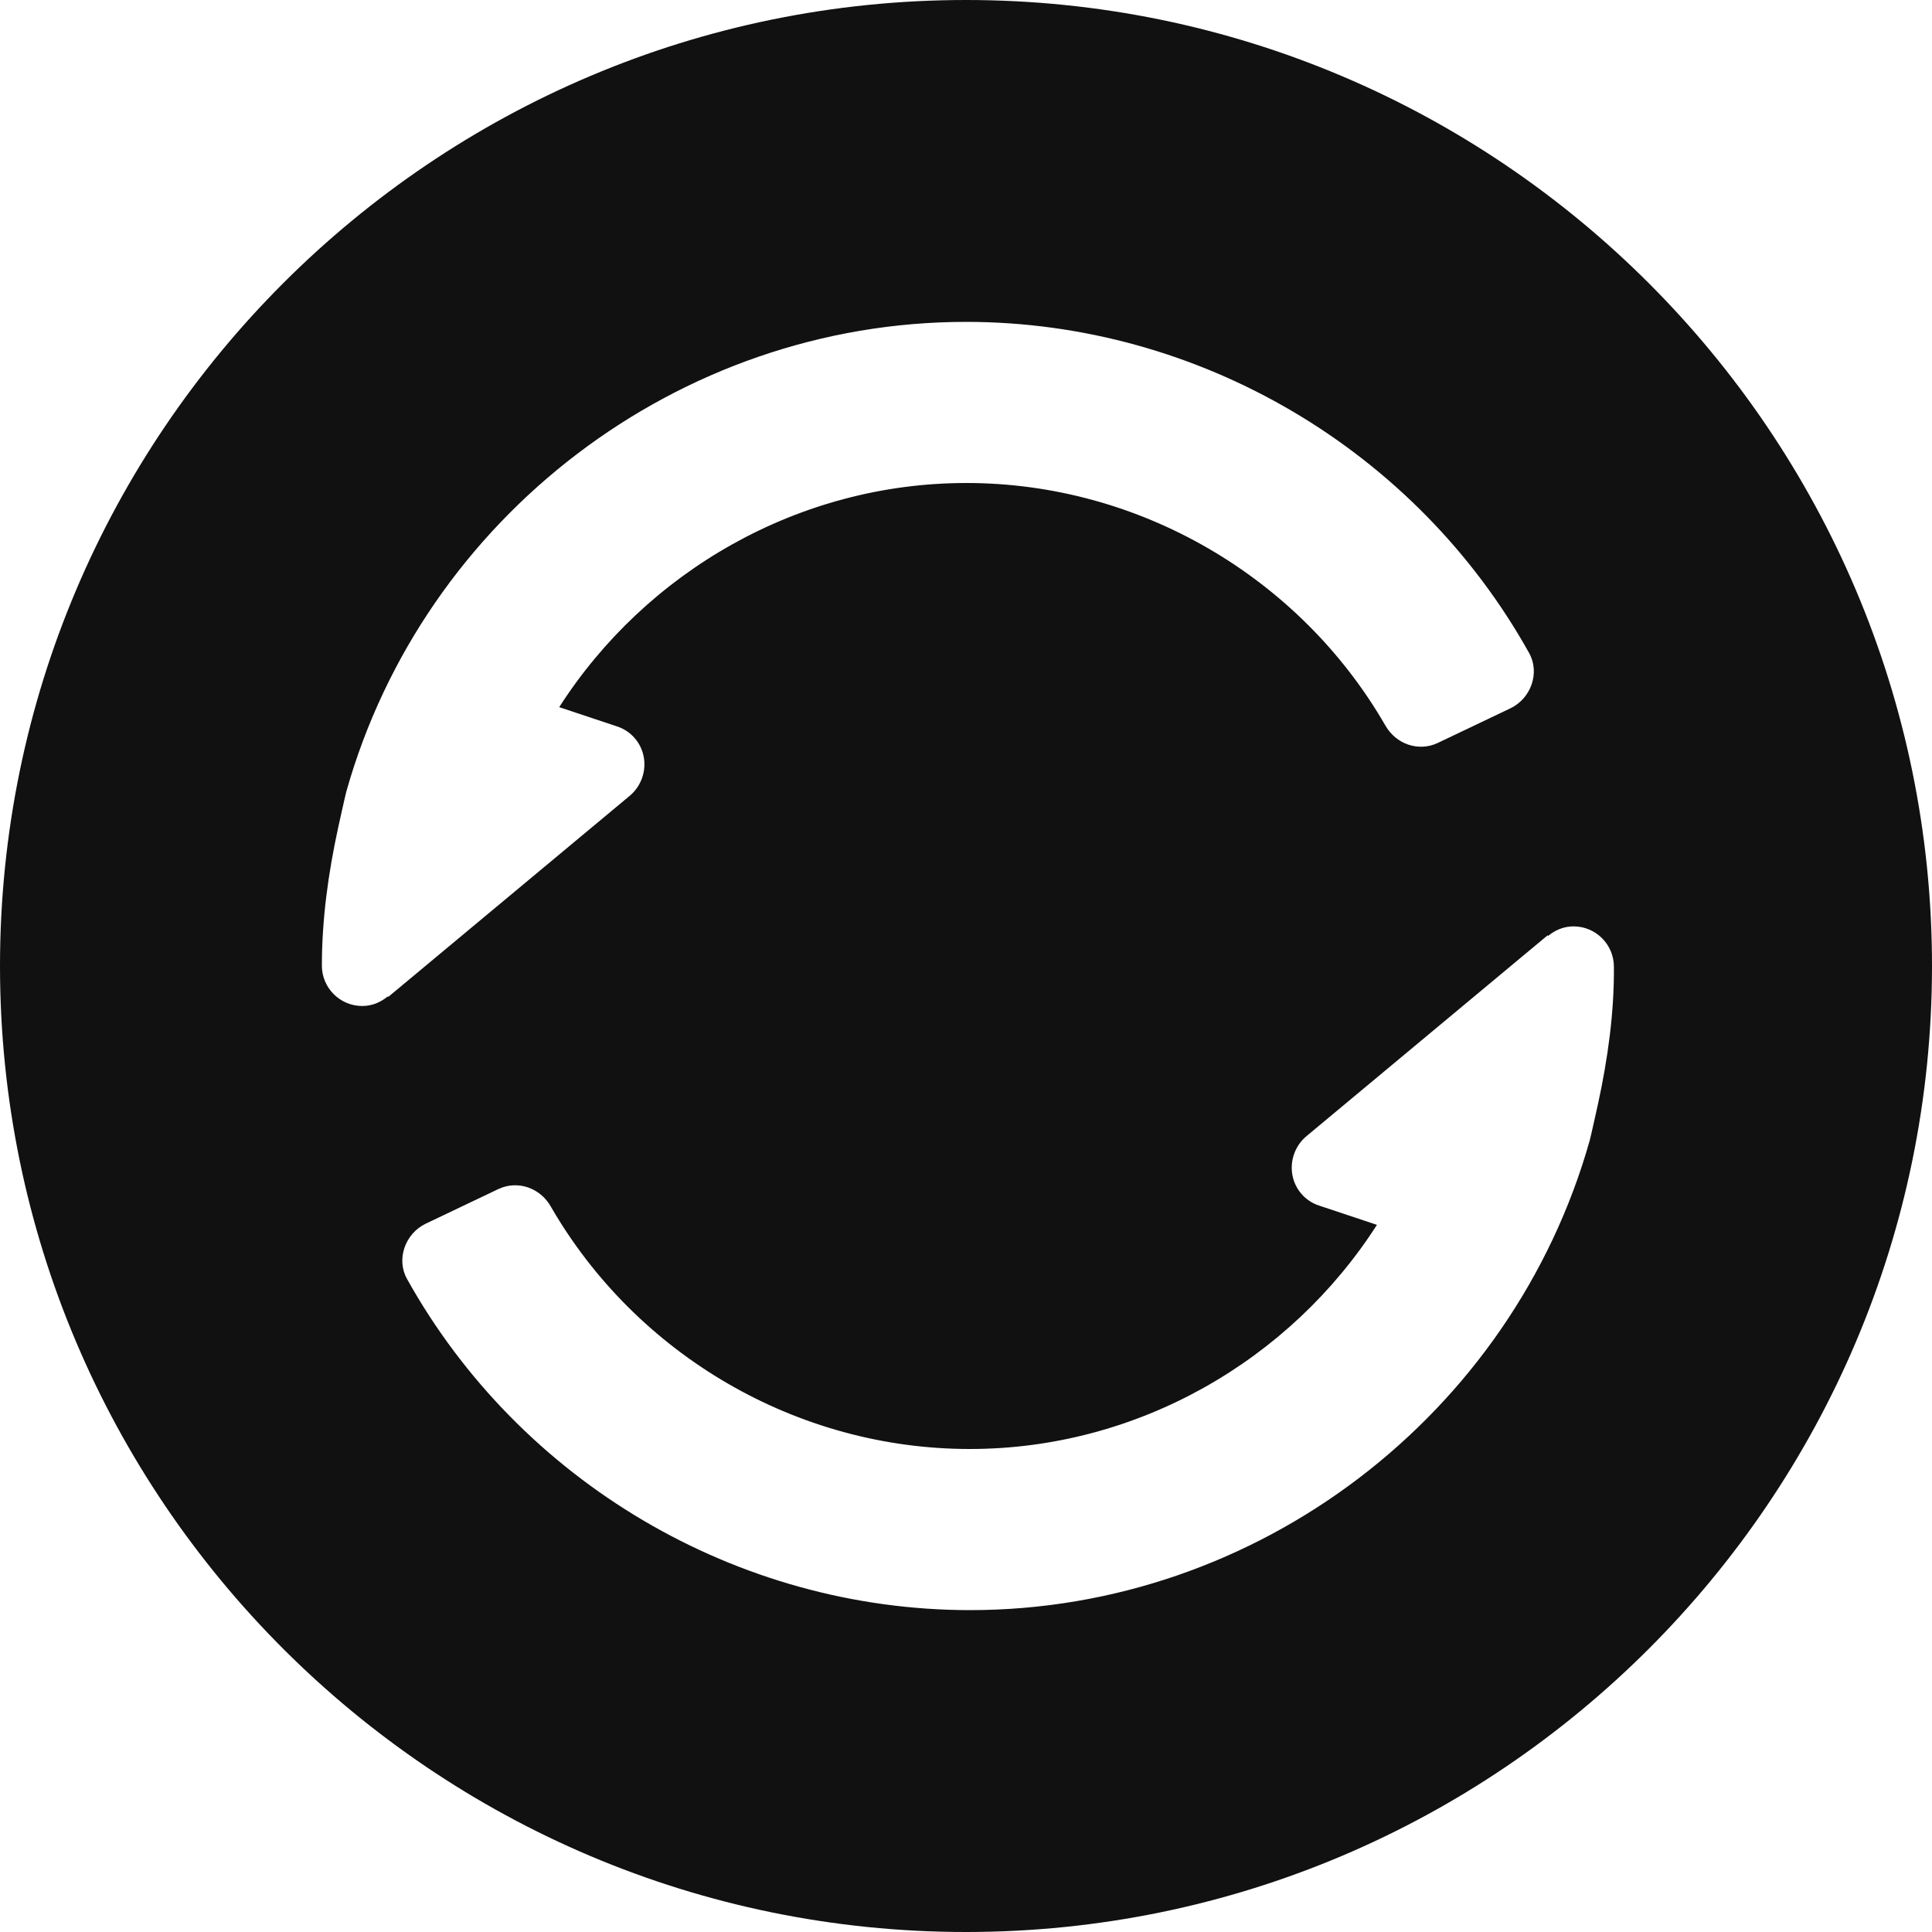 <?xml version="1.0" encoding="utf-8"?>
<!-- Generator: Adobe Illustrator 24.1.0, SVG Export Plug-In . SVG Version: 6.00 Build 0)  -->
<svg version="1.1" id="Capa_1" xmlns="http://www.w3.org/2000/svg" xmlns:xlink="http://www.w3.org/1999/xlink" x="0px" y="0px"
	 viewBox="0 0 512 512" style="enable-background:new 0 0 512 512;" xml:space="preserve">
<style type="text/css">
	.st0{fill:#111111;}
</style>
<g>
	<g>
		<path class="st0" d="M256,0C114.8,0,0,114.8,0,256s114.8,256,256,256s256-114.8,256-256S397.2,0,256,0z M102.7,264.1
			c-1.8,1.5-4.1,2.5-6.7,2.5c-5.9,0-10.7-4.8-10.7-10.7c0-12.3,1.7-24.5,4.3-36.5c0,0,2.1-9.5,2.2-9.7
			C112.3,137.1,179.7,85.3,256,85.3c61.9,0,119.3,34.1,149.2,87.7c3,5.3,0.5,12.1-4.9,14.7l-19.3,9.2c-5.1,2.4-11.1,0.3-13.9-4.7
			c-22.7-39.3-65.2-64.2-111-64.2c-44.5,0-84.9,23.5-107.9,59.4l15.3,5.1c3.7,1.2,6.4,4.3,7.1,8.1s-0.7,7.7-3.6,10.2l-64,53.3
			C102.8,264.2,102.7,264.1,102.7,264.1z M423.5,292.5c0,0-2.1,9.5-2.2,9.7c-20.5,72.7-87.9,124.5-164.2,124.5
			c-61.9,0-119.3-34.1-149.2-87.7c-3-5.3-0.5-12.1,4.9-14.7l19.3-9.2c5.1-2.4,11.1-0.3,13.9,4.7c22.7,39.3,65.2,64.2,111,64.2
			c44.5,0,84.9-23.5,107.9-59.4l-15.3-5.1c-3.7-1.2-6.4-4.3-7.1-8.1s0.7-7.7,3.6-10.2l64-53.3c0.1,0,0.1,0.1,0.2,0.1
			c1.8-1.5,4.1-2.5,6.7-2.5c5.9,0,10.7,4.8,10.7,10.7C427.8,268.3,426.1,280.5,423.5,292.5z"/>
	</g>
</g>
</svg>
